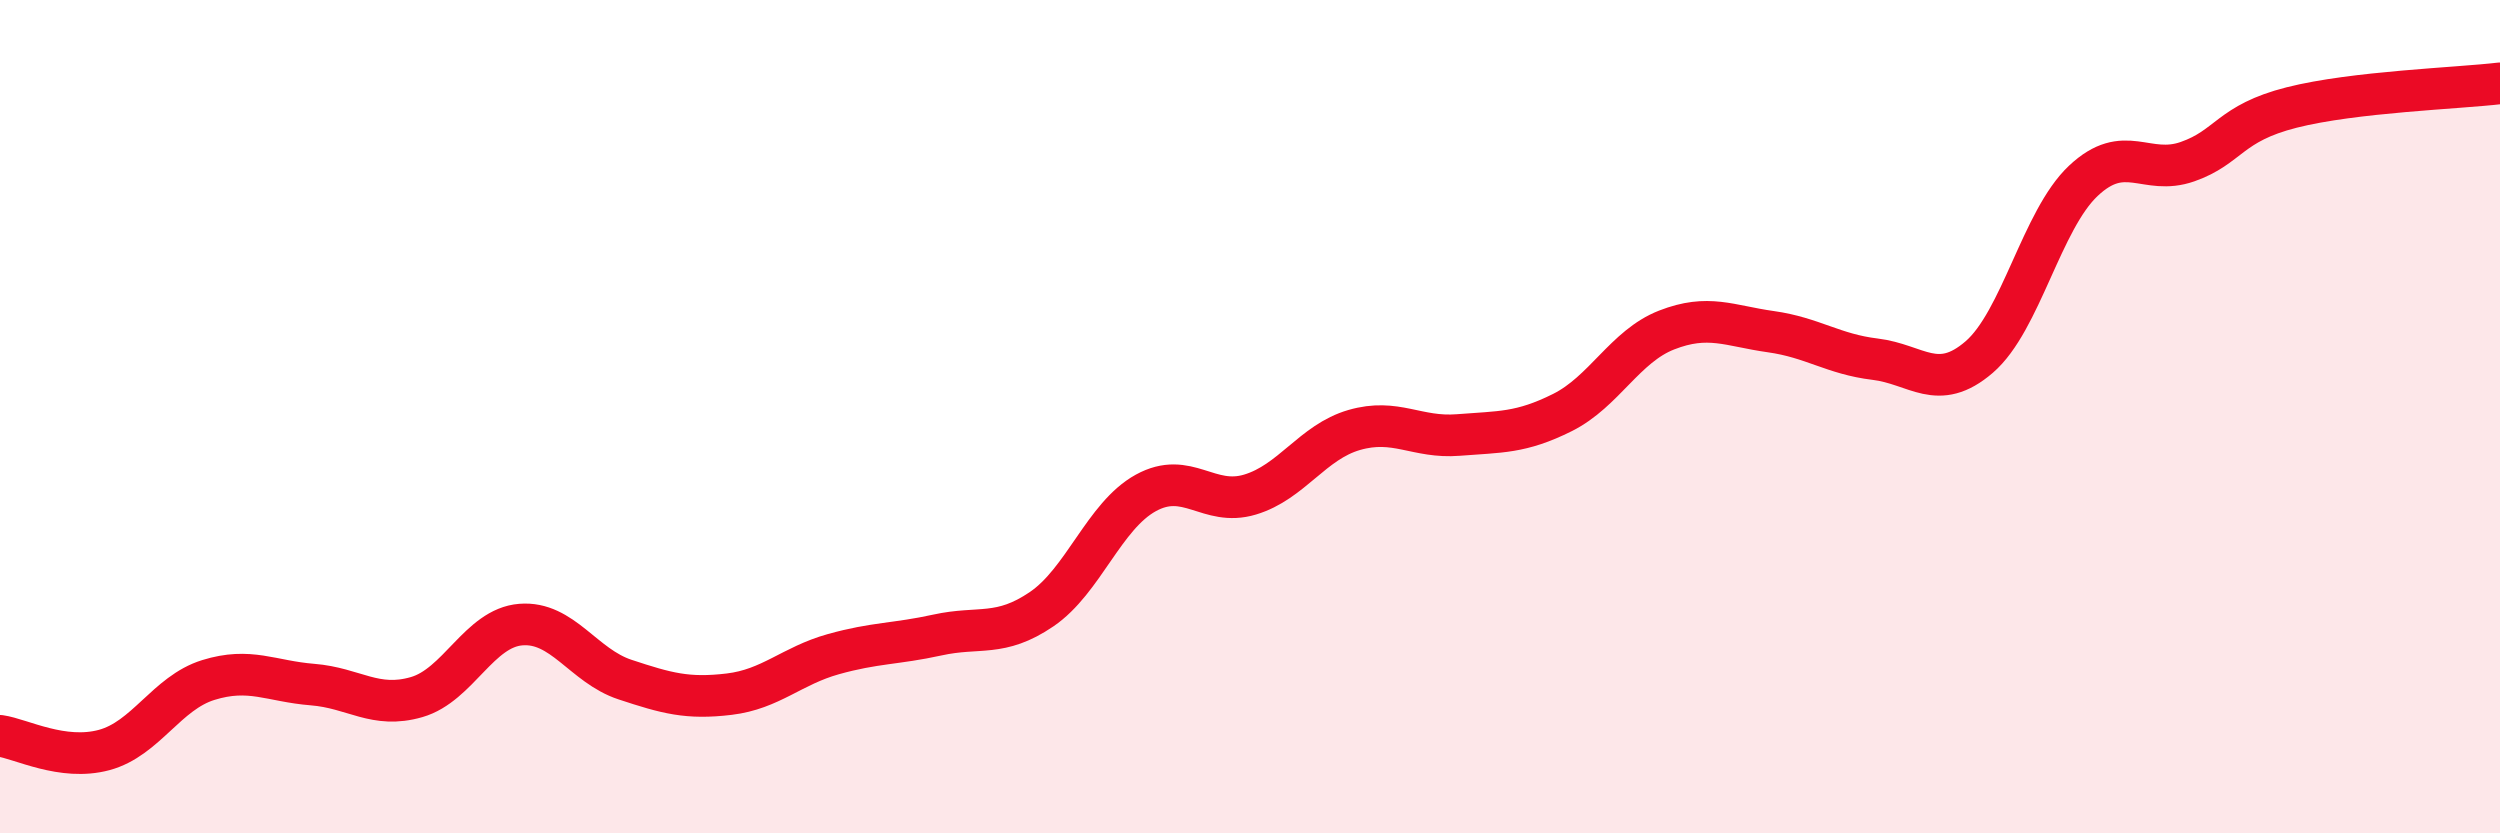 
    <svg width="60" height="20" viewBox="0 0 60 20" xmlns="http://www.w3.org/2000/svg">
      <path
        d="M 0,17.66 C 0.5,17.73 1.5,18.27 2.5,18 C 3.5,17.73 4,16.63 5,16.32 C 6,16.01 6.5,16.35 7.5,16.43 C 8.5,16.51 9,17.02 10,16.73 C 11,16.44 11.5,15.07 12.5,14.99 C 13.5,14.91 14,15.98 15,16.31 C 16,16.64 16.5,16.78 17.5,16.66 C 18.5,16.54 19,15.98 20,15.7 C 21,15.42 21.5,15.46 22.5,15.24 C 23.5,15.02 24,15.3 25,14.62 C 26,13.94 26.5,12.38 27.5,11.83 C 28.5,11.28 29,12.17 30,11.87 C 31,11.57 31.5,10.61 32.5,10.32 C 33.5,10.03 34,10.52 35,10.44 C 36,10.36 36.5,10.4 37.5,9.9 C 38.5,9.4 39,8.31 40,7.92 C 41,7.53 41.5,7.82 42.5,7.96 C 43.5,8.1 44,8.5 45,8.62 C 46,8.74 46.5,9.43 47.5,8.57 C 48.5,7.71 49,5.28 50,4.34 C 51,3.4 51.5,4.23 52.5,3.88 C 53.5,3.53 53.5,2.96 55,2.58 C 56.5,2.2 59,2.12 60,2L60 20L0 20Z"
        fill="#EB0A25"
        opacity="0.1"
        stroke-linecap="round"
        stroke-linejoin="round"
      />
      <path
        d="M 0,17.66 C 0.5,17.73 1.5,18.27 2.5,18 C 3.5,17.73 4,16.63 5,16.32 C 6,16.01 6.5,16.35 7.5,16.43 C 8.5,16.51 9,17.02 10,16.73 C 11,16.44 11.5,15.07 12.5,14.99 C 13.5,14.91 14,15.98 15,16.31 C 16,16.64 16.5,16.78 17.5,16.66 C 18.5,16.54 19,15.98 20,15.7 C 21,15.42 21.5,15.46 22.5,15.24 C 23.5,15.02 24,15.3 25,14.62 C 26,13.94 26.5,12.38 27.5,11.83 C 28.5,11.28 29,12.17 30,11.87 C 31,11.57 31.5,10.61 32.5,10.32 C 33.5,10.03 34,10.52 35,10.44 C 36,10.36 36.5,10.4 37.5,9.9 C 38.5,9.4 39,8.31 40,7.92 C 41,7.53 41.5,7.82 42.5,7.96 C 43.5,8.1 44,8.5 45,8.62 C 46,8.74 46.5,9.43 47.5,8.57 C 48.5,7.71 49,5.28 50,4.34 C 51,3.4 51.5,4.23 52.5,3.88 C 53.5,3.53 53.5,2.96 55,2.58 C 56.5,2.2 59,2.12 60,2"
        stroke="#EB0A25"
        stroke-width="1"
        fill="none"
        stroke-linecap="round"
        stroke-linejoin="round"
      />
    </svg>
  